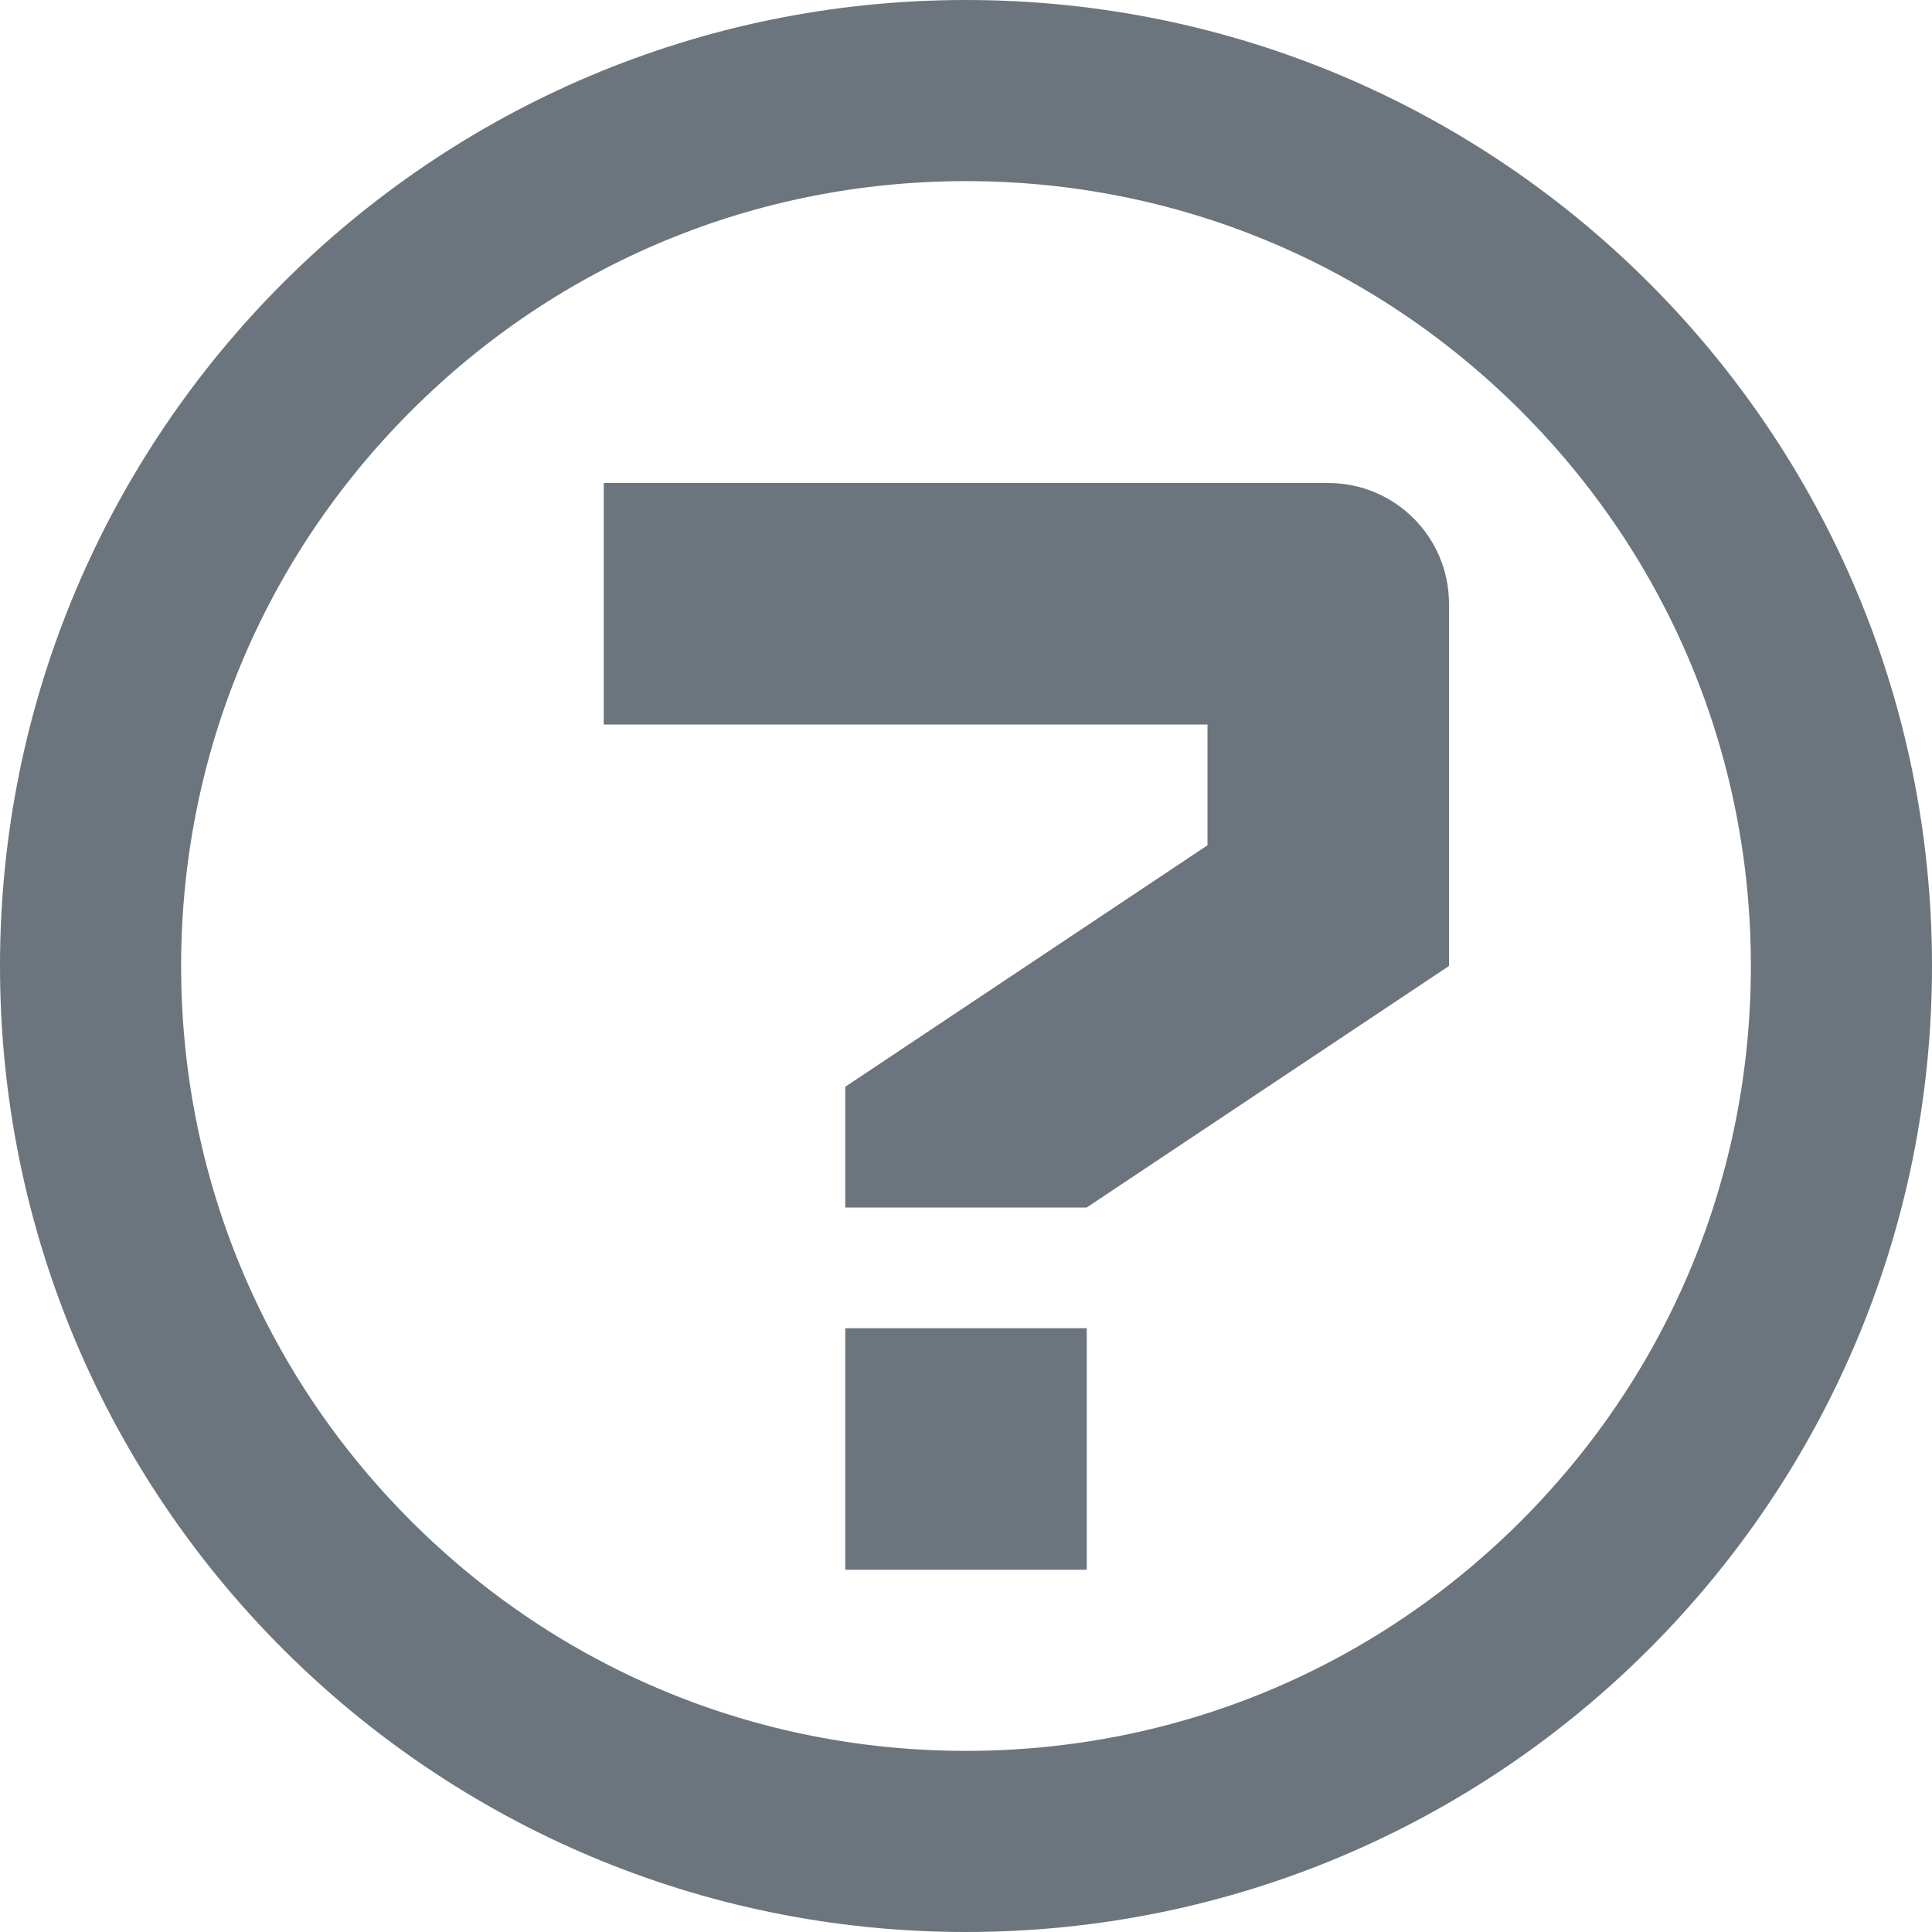 <!-- Generated by IcoMoon.io -->
<svg version="1.1" xmlns="http://www.w3.org/2000/svg" width="512" height="512" viewBox="0 0 512 512" fill="#6c757d">
<title></title>
<path d="M224 352h64v64h-64zM352 128c17.673 0 32 14.327 32 32v96l-96 64h-64v-32l96-64v-32h-160v-64h192zM256 48c-55.559 0-107.792 21.636-147.078 60.922s-60.922 91.519-60.922 147.078c0 55.559 21.636 107.792 60.922 147.078s91.519 60.922 147.078 60.922c55.559 0 107.792-21.636 147.078-60.922s60.922-91.519 60.922-147.078c0-55.559-21.636-107.792-60.922-147.078s-91.519-60.922-147.078-60.922zM256 0v0c141.385 0 256 114.615 256 256s-114.615 256-256 256c-141.385 0-256-114.615-256-256s114.615-256 256-256z"></path>
</svg>
